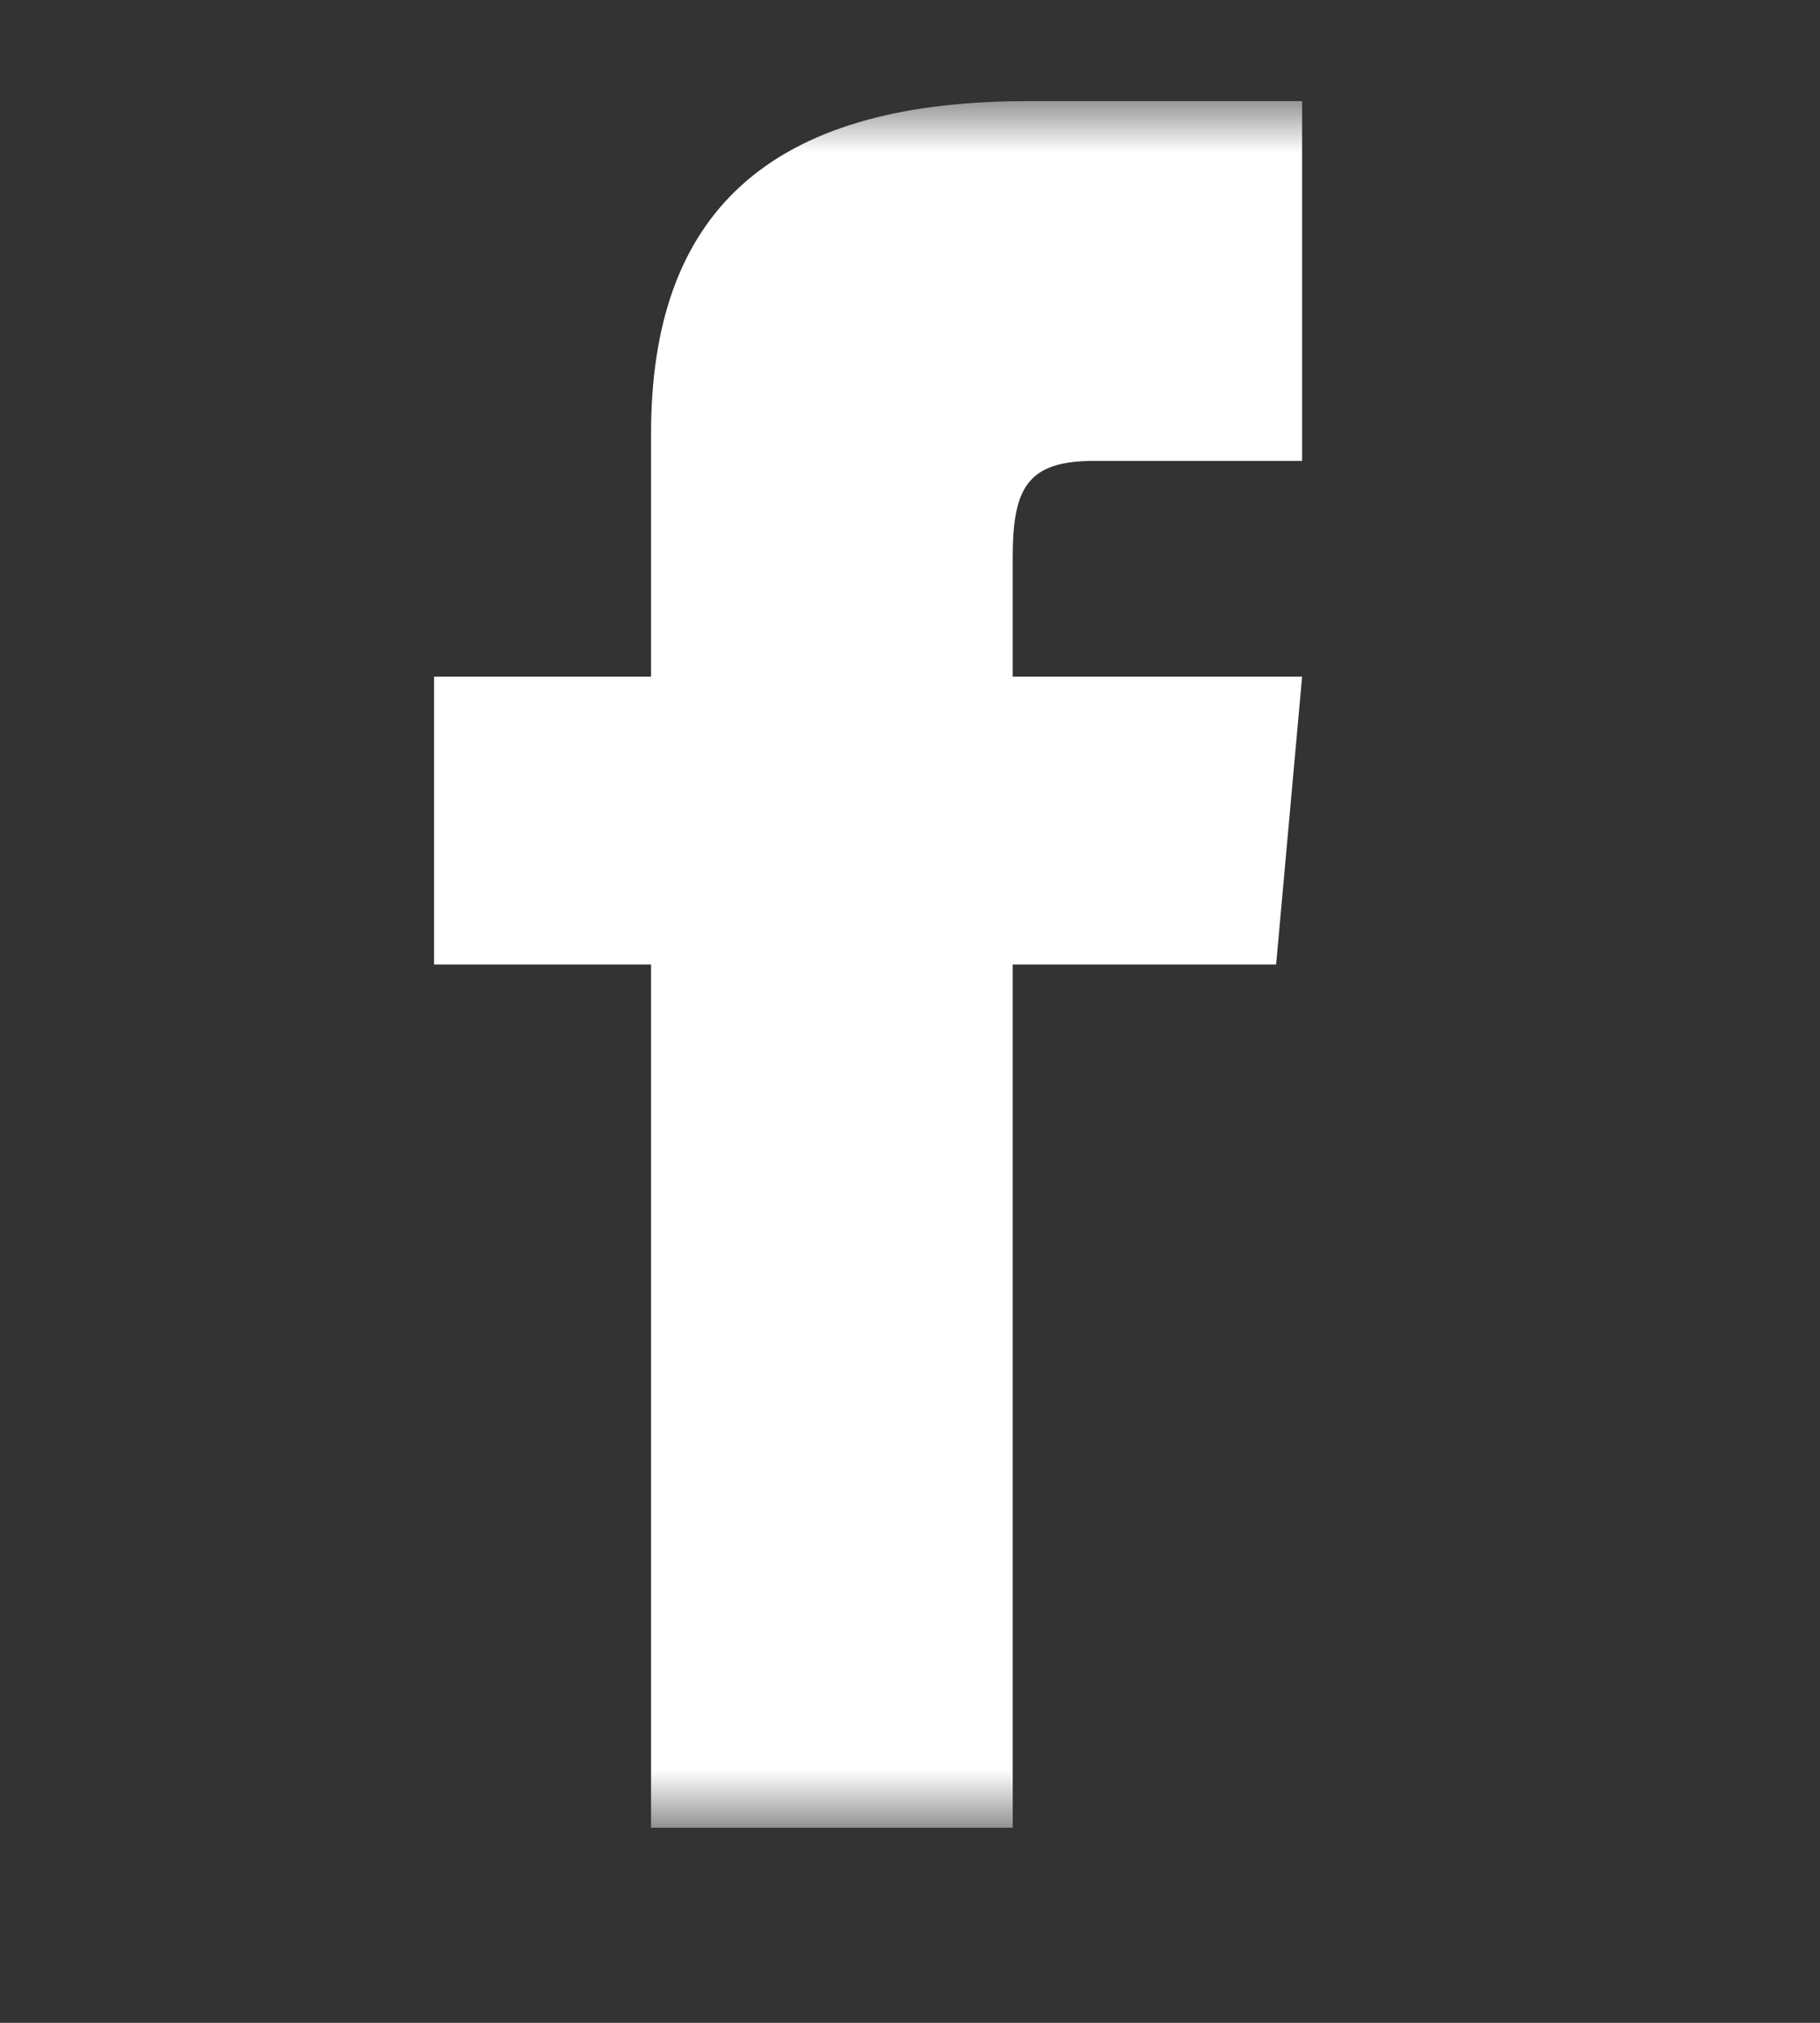 <svg
  width="18"
  height="20"
  viewBox="0 0 18 20"
  fill="none"
  xmlns="http://www.w3.org/2000/svg"
>
  <rect x="0" y="0" width="18" height="20" fill="#333333" stroke="none"/>
  <g clip-path="url(#clip0_1826_161835)">
    <mask
      id="mask0_1826_161835"
      style="mask-type: luminance"
      maskUnits="userSpaceOnUse"
      x="0"
      y="1"
      width="18"
      height="18"
    >
      <path d="M17.171 1H0V18.071H17.171V1Z" fill="white" />
    </mask>
    <g mask="url(#mask0_1826_161835)">
      <path
        d="M6.439 6.69H4.293V9.536H6.439V18.071H10.016V9.536H12.621L12.878 6.69H10.016V5.51C10.016 4.827 10.159 4.557 10.818 4.557H12.878V1H10.159C7.584 1 6.439 2.124 6.439 4.286V6.69Z"
        fill="white"
      />
    </g>
  </g>
  <defs>
    <clipPath id="clip0_1826_161835">
      <rect width="18" height="19" fill="white" transform="translate(0 0.5)" />
    </clipPath>
  </defs>
</svg>

